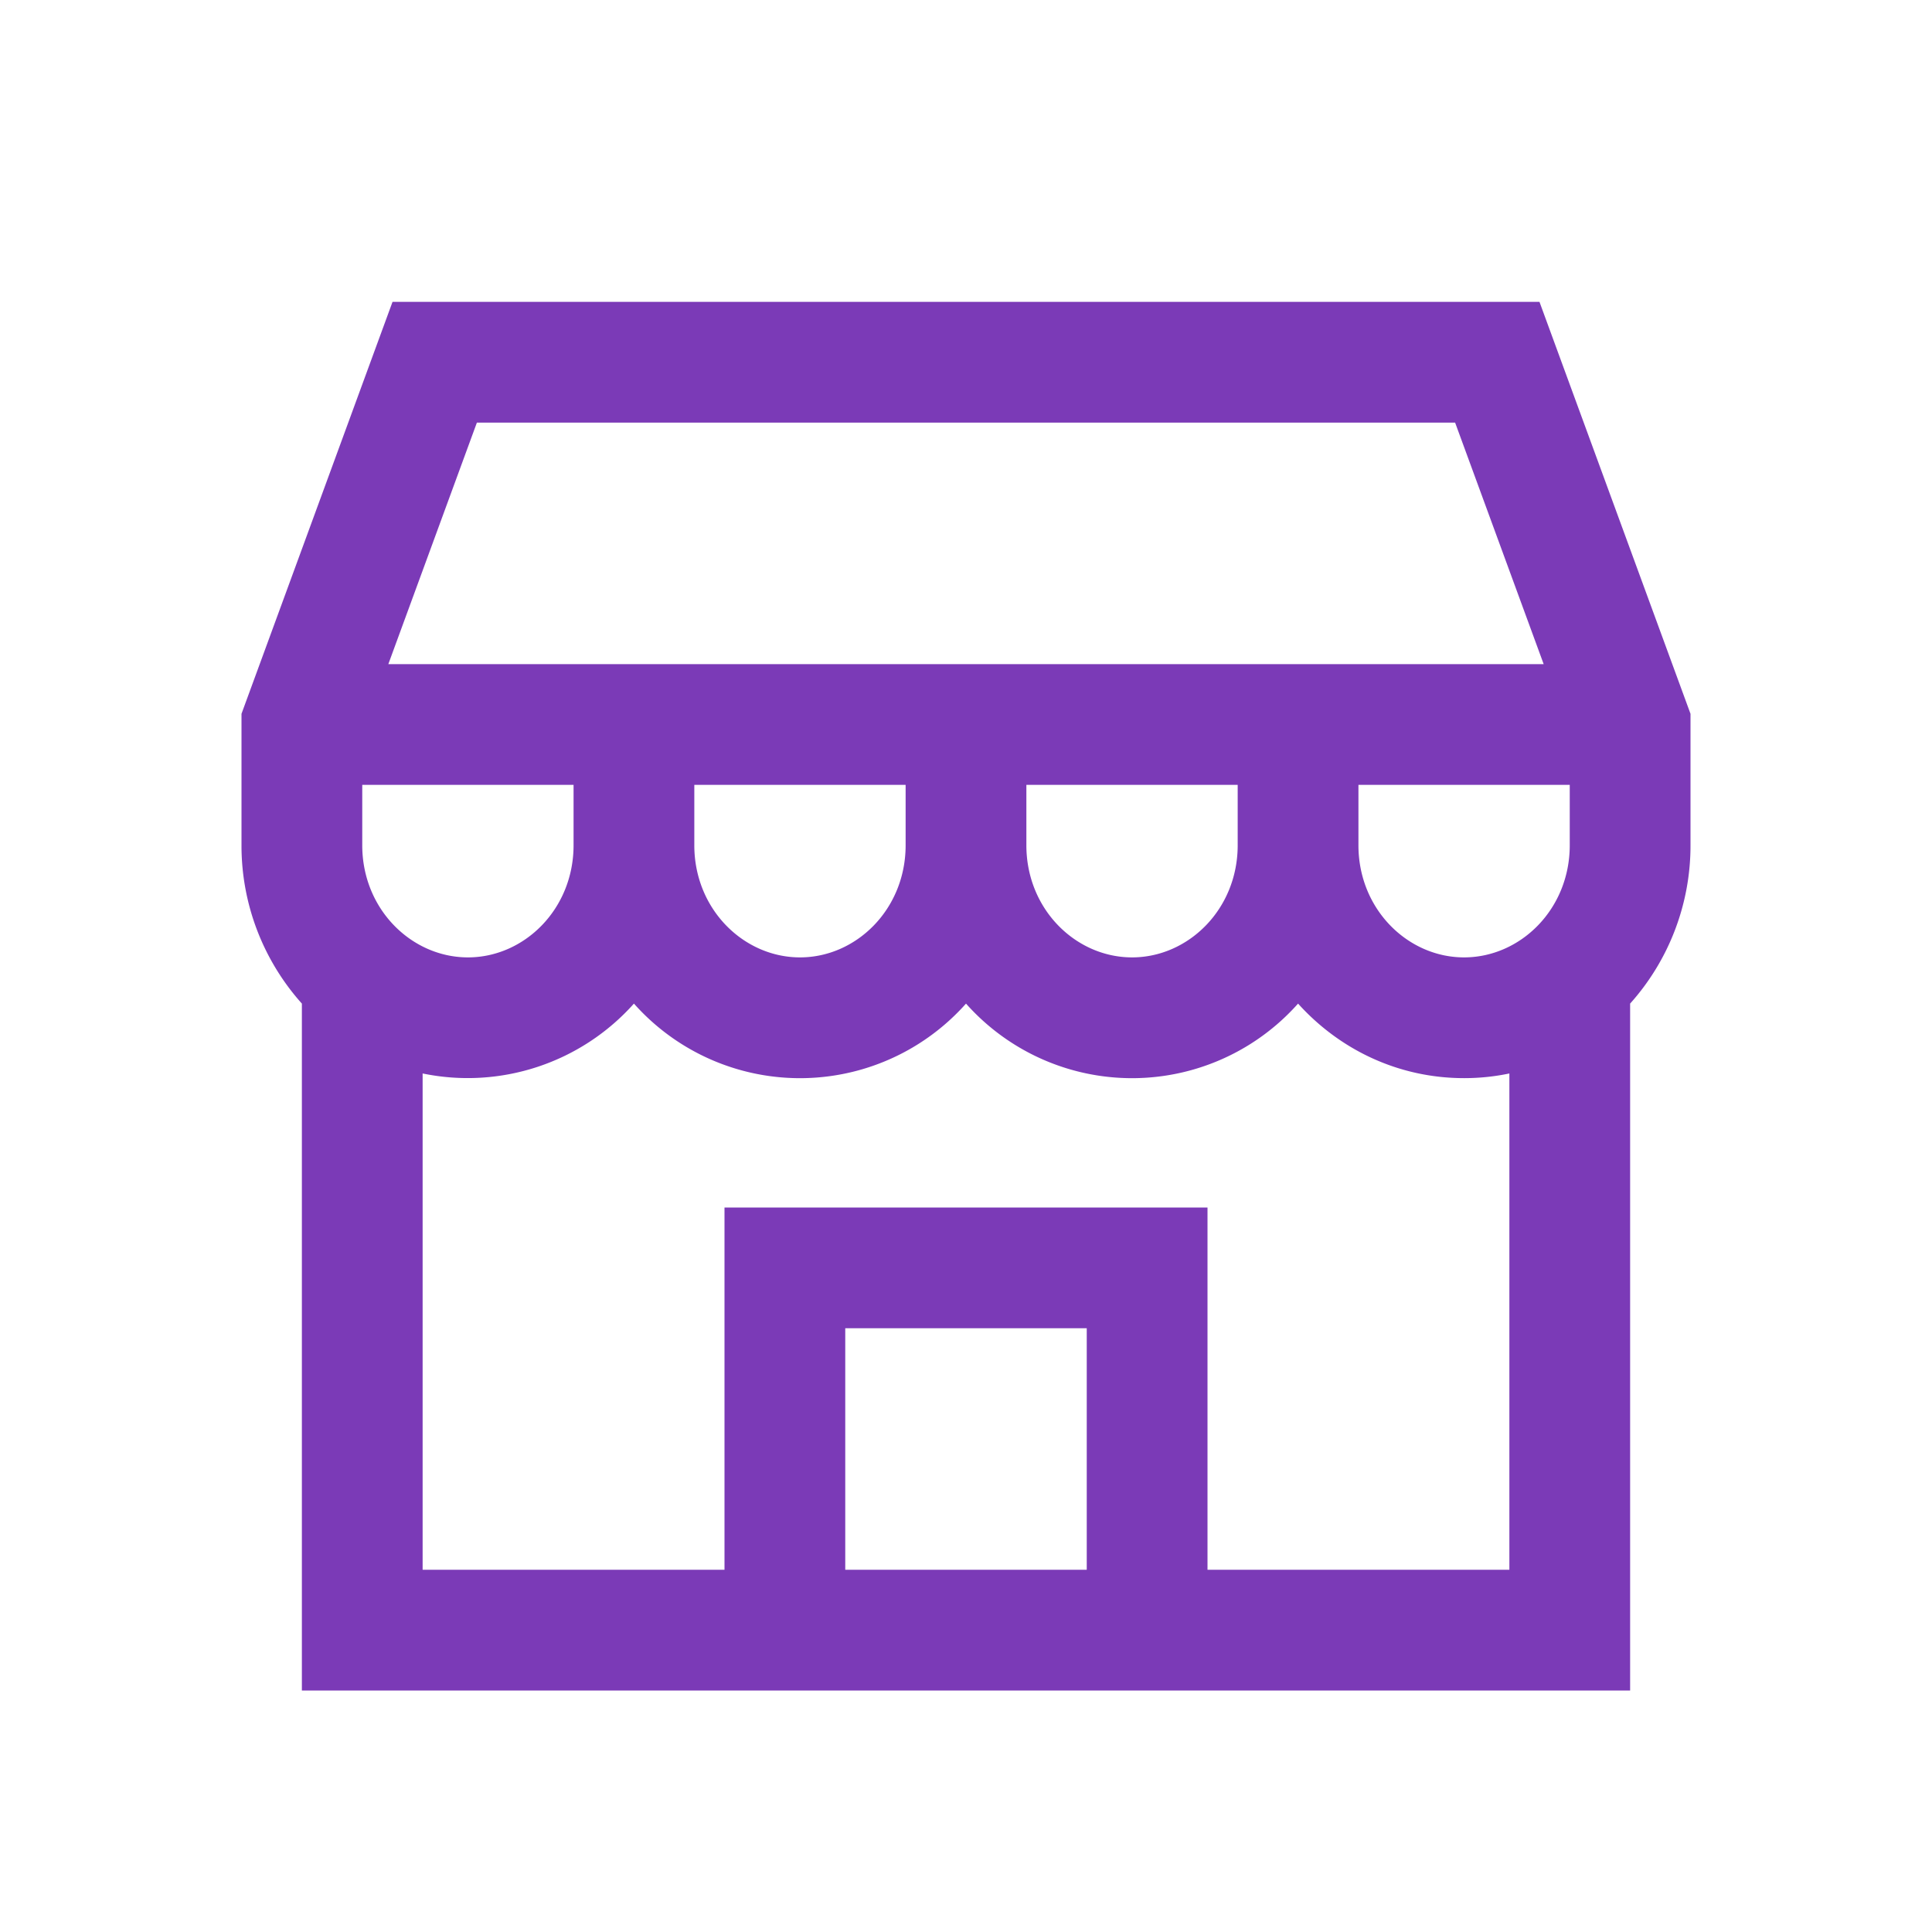 <svg xmlns="http://www.w3.org/2000/svg" width="800" height="800" fill="none" viewBox="0 0 24 24"><path fill="#7b3ab7" fill-rule="evenodd" d="M4.876 3.75h14.248L21 8.867V10.5a2.94 2.94 0 0 1-.75 1.967V21H3.75v-8.533A2.94 2.94 0 0 1 3 10.5V8.867L4.876 3.75Zm13.311 9.643c.194 0 .382-.02.563-.058V19.5H15V15H9v4.5H5.25v-6.165a2.766 2.766 0 0 0 2.625-.868 2.759 2.759 0 0 0 4.125 0 2.759 2.759 0 0 0 4.125 0c.51.566 1.239.926 2.063.926ZM10.5 19.5h3v-3h-3v3Zm9-9.75v.75c0 .796-.614 1.393-1.313 1.393-.698 0-1.312-.597-1.312-1.393v-.75H19.5Zm-.324-1.5-1.1-3H5.924l-1.1 3h14.352ZM4.5 9.75v.75c0 .796.614 1.393 1.313 1.393.698 0 1.312-.597 1.312-1.393v-.75H4.5Zm4.125 0v.75c0 .796.614 1.393 1.313 1.393.698 0 1.312-.597 1.312-1.393v-.75H8.625Zm4.125 0v.75c0 .796.614 1.393 1.313 1.393.698 0 1.312-.597 1.312-1.393v-.75H12.75Z" clip-rule="evenodd"/></svg>